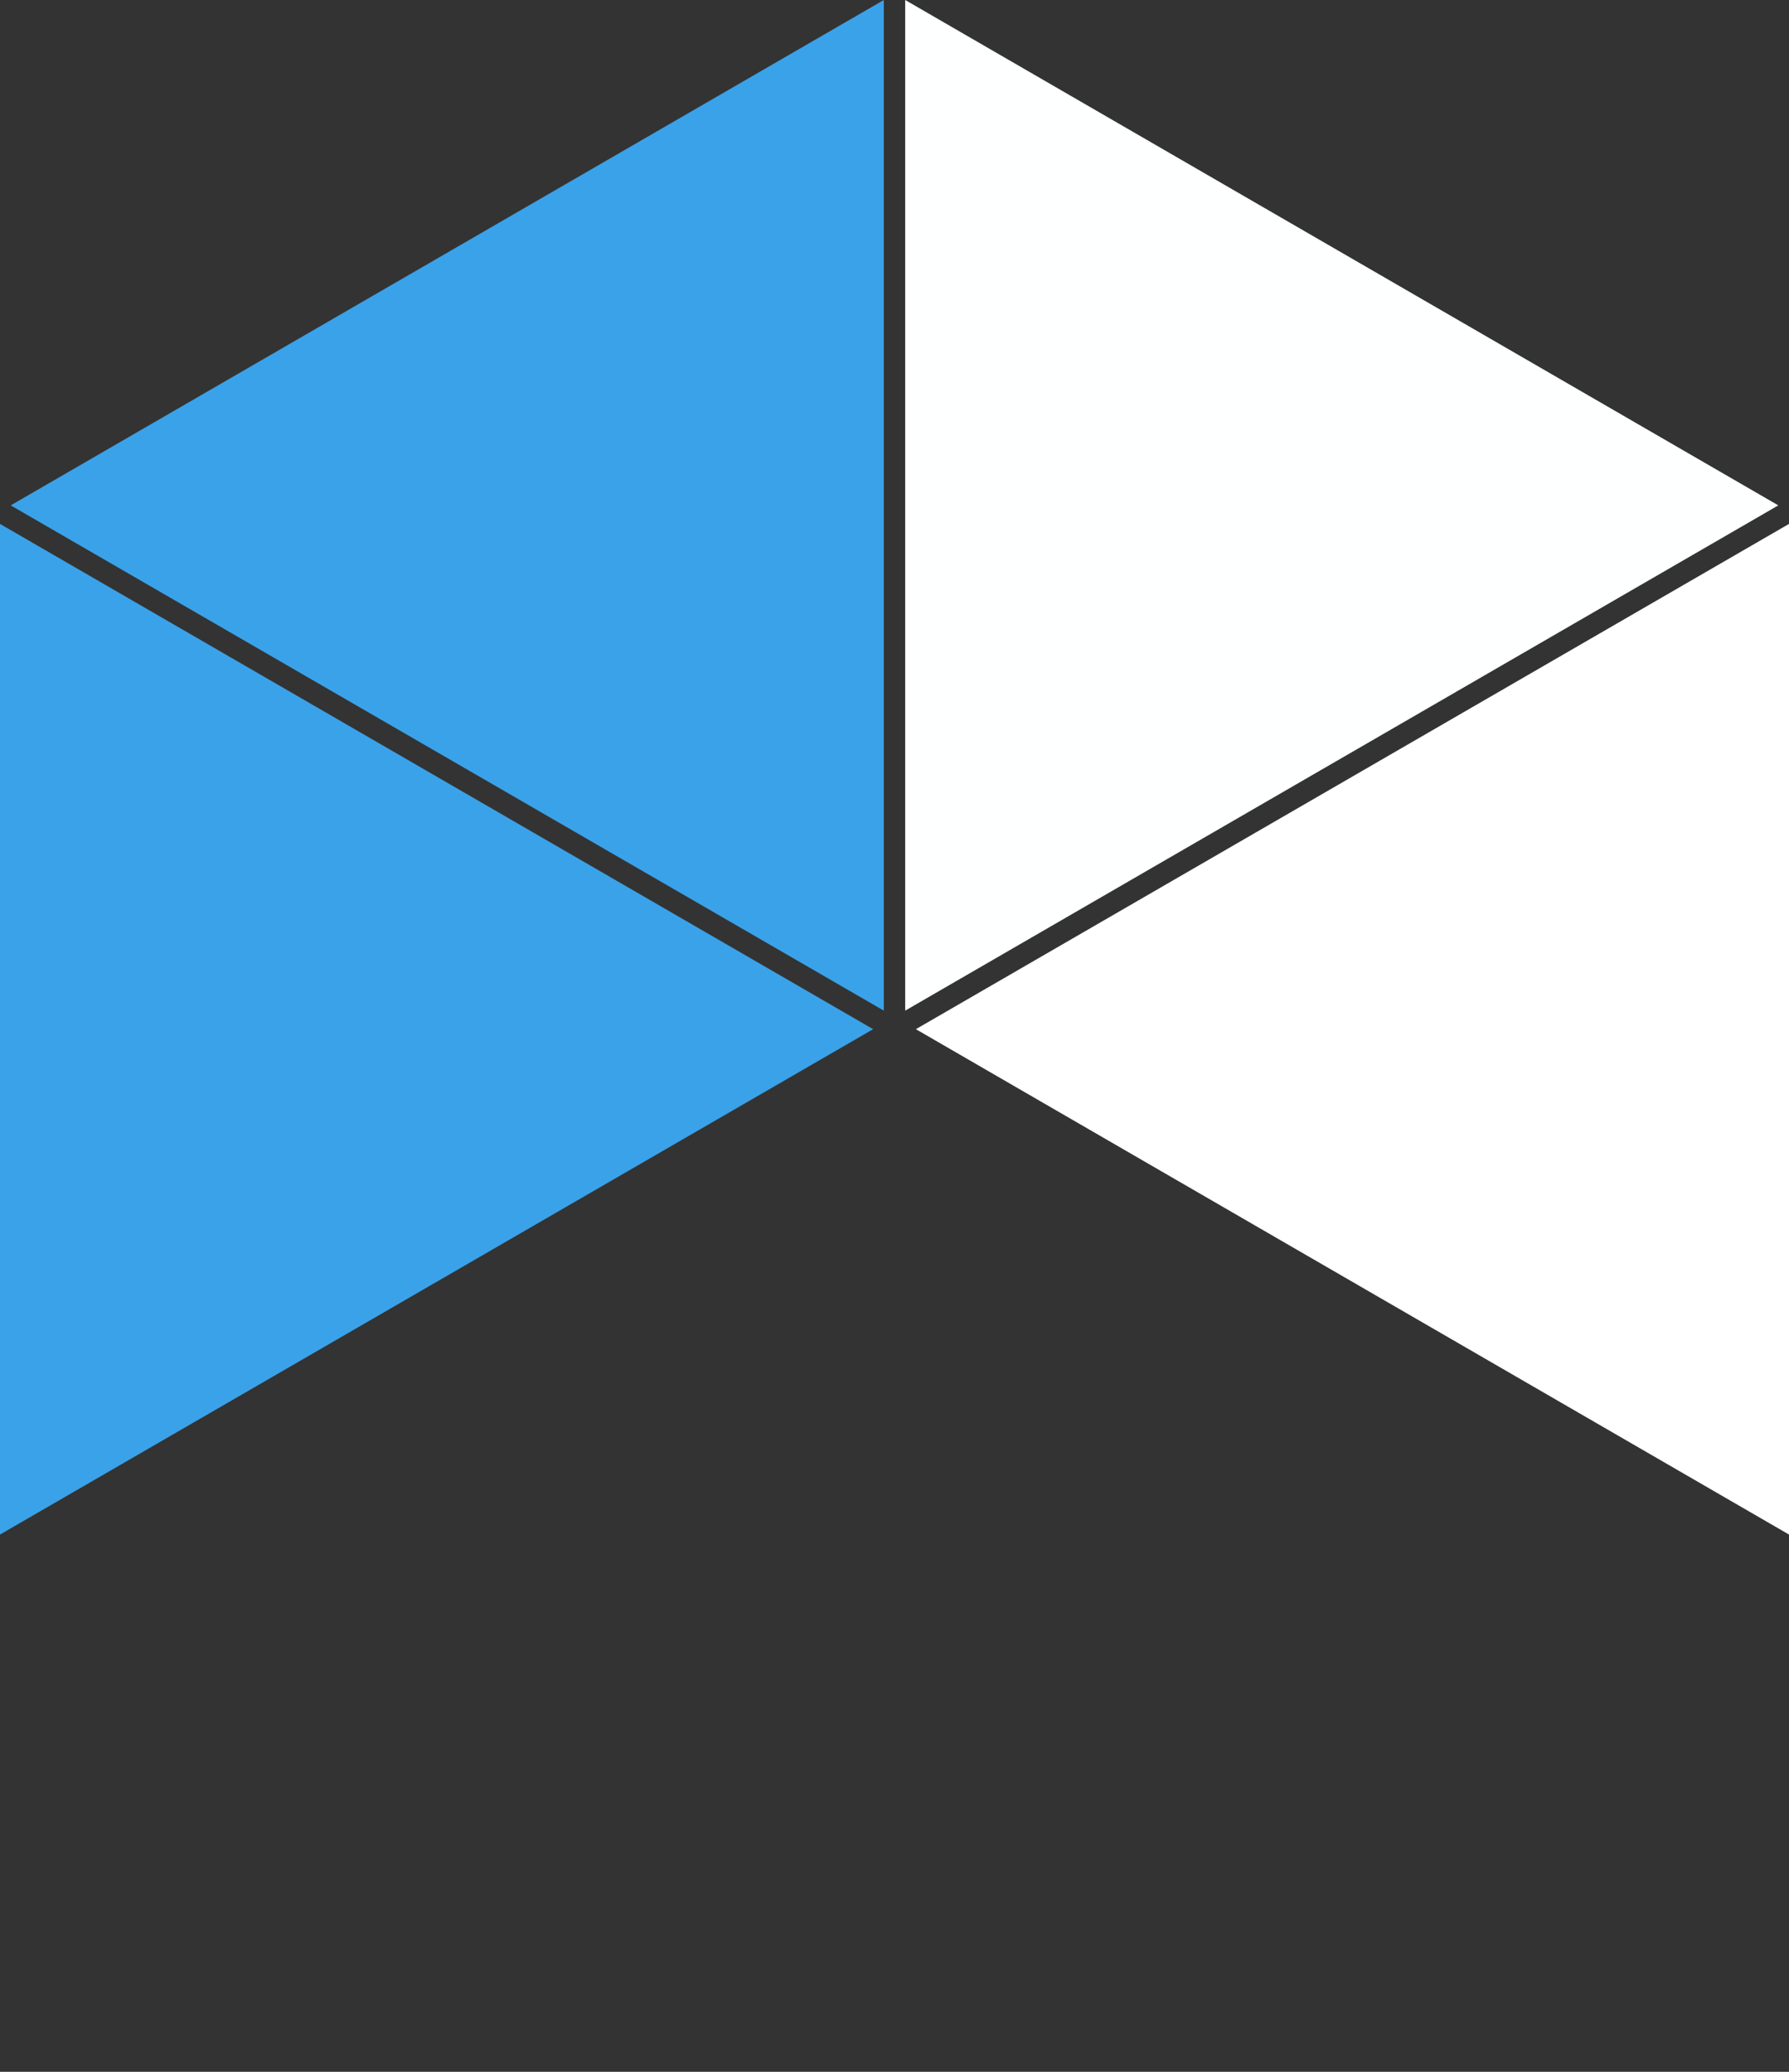 <svg width="133" height="154" viewBox="0 0 133 154" fill="none" xmlns="http://www.w3.org/2000/svg">
<rect x="0" y="0" width="133" height="154" fill="#333333" stroke="none"/>
<g id="image4" clip-path="url(#clip0_25_244)">
<g id="Group 74">
<path id="Vector" d="M0 114.065L64.911 76.5L0 38.943V114.065Z" fill="#3AA2E9"/>
<path id="Vector_2" d="M65.705 75.122V0L0.795 37.565L65.705 75.122Z" fill="#3AA2E9"/>
<path id="Vector_3" d="M67.295 0V75.122L132.205 37.565L67.295 0Z" fill="#FEFFFF"/>
<path id="Vector_4" d="M133 114.065V38.943L68.089 76.5L133 114.065Z" fill="white"/>
</g>
</g>
<defs>
<clipPath id="clip0_25_244">
<rect width="133" height="154" fill="white"/>
</clipPath>
</defs>
</svg>
